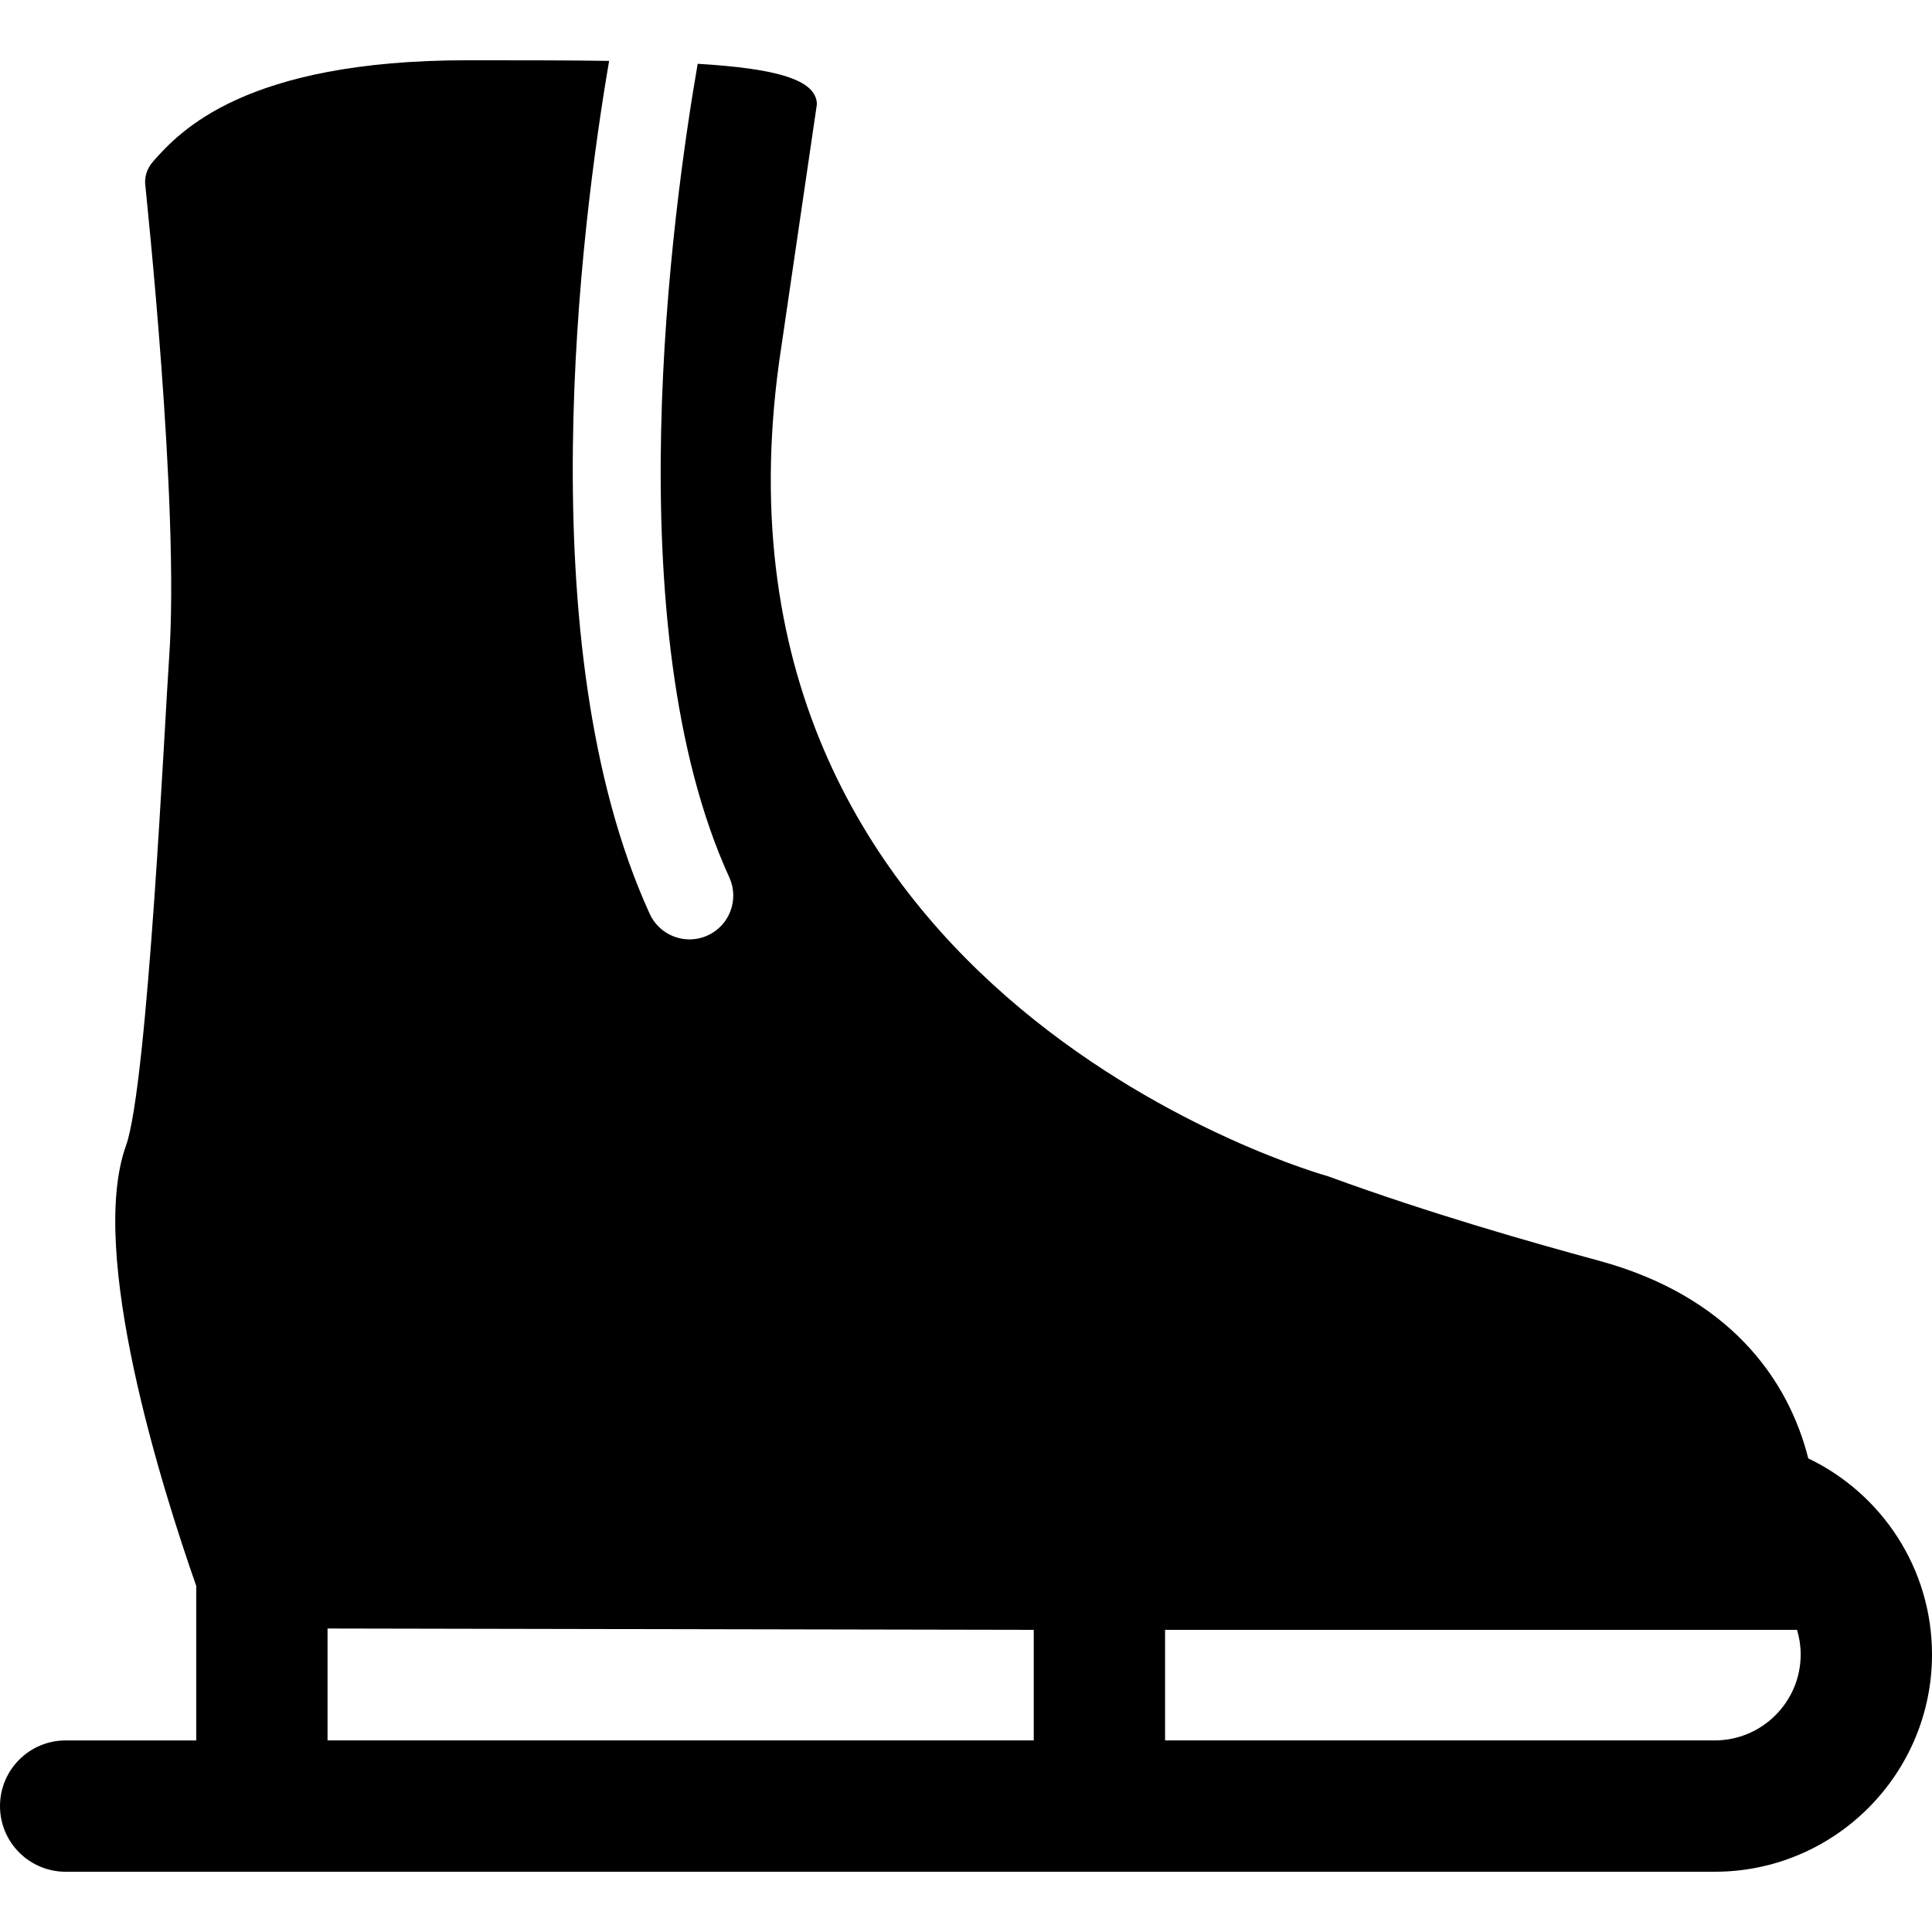 <?xml version="1.0" encoding="iso-8859-1"?>
<!-- Uploaded to: SVG Repo, www.svgrepo.com, Generator: SVG Repo Mixer Tools -->
<svg fill="#000000" height="800px" width="800px" version="1.1" id="Capa_1" xmlns="http://www.w3.org/2000/svg" xmlns:xlink="http://www.w3.org/1999/xlink" 
	 viewBox="0 0 441.364 441.364" xml:space="preserve">
<g>
	<g id="Layer_1_76_">
		<path d="M413.098,333.167c-4.658-18.467-18.387-37.156-47.824-45.158c-15.33-4.17-38.426-10.705-61.898-19.295
			c0,0-145.551-40.115-125.371-186.146l8.613-58.764c-0.113-5.711-9.582-8.17-27.234-9.23c-5.75,33.213-18.93,128.582,7.229,185.873
			c2.293,5.023,0.08,10.955-4.943,13.25c-1.346,0.613-2.758,0.904-4.148,0.904c-3.795,0.002-7.424-2.17-9.102-5.848
			c-28.053-61.441-15.645-157.523-9.268-194.842c-9.482-0.139-20.281-0.145-32.35-0.145c-51,0-65.787,16.35-71.73,23.006
			c-1.719,1.922-1.988,3.867-1.912,5.16c0.094,1.561,7.953,73.629,5.463,108.543c-0.932,12.975-4.848,97.355-9.848,111.27
			c-8.752,24.373,8.219,78.199,16.053,100.555v35.299H15c-8.283,0-15,6.717-15,15c0,8.285,6.717,15,15,15h376.725
			c27.371,0,49.639-22.268,49.639-49.637C441.364,358.24,429.799,341.168,413.098,333.167z M236.159,397.598H74.827V372.03
			l161.332,0.311V397.598z M391.725,397.598H266.159V372.34h144.375c0.533,1.781,0.83,3.666,0.83,5.621
			C411.364,388.789,402.553,397.598,391.725,397.598z"/>
	</g>
</g>
</svg>